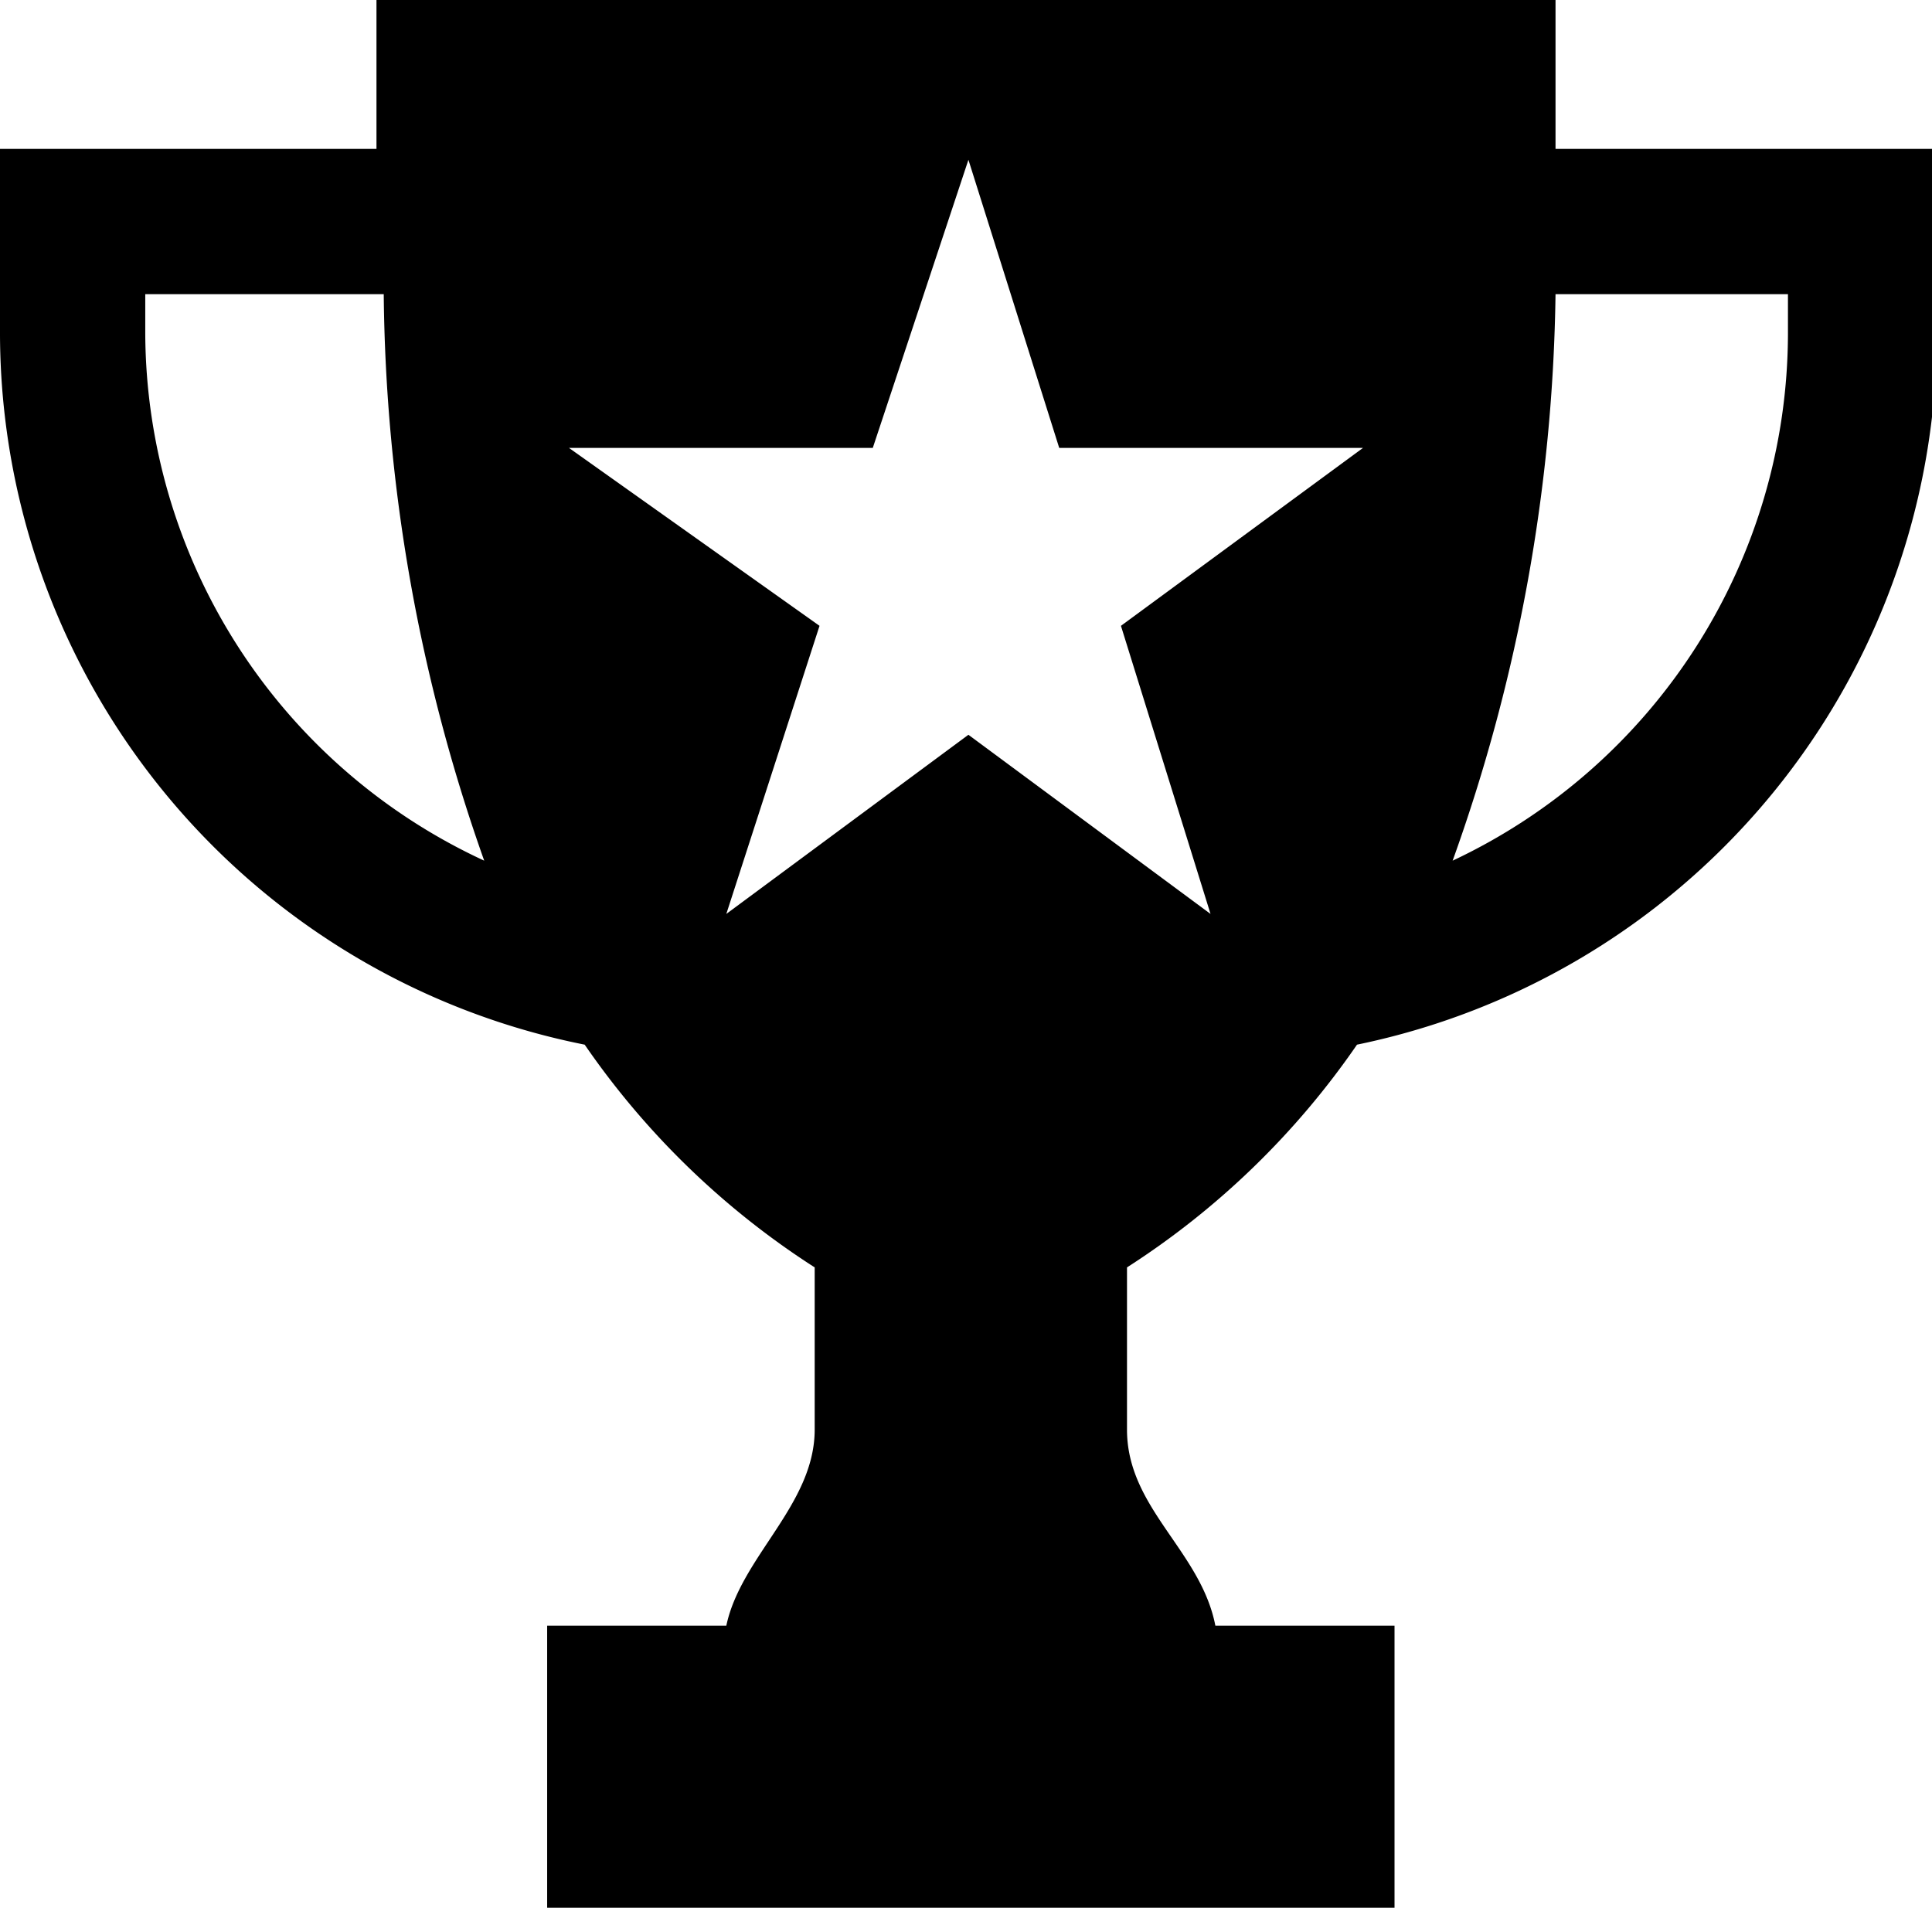 <svg xmlns="http://www.w3.org/2000/svg" viewBox="0 0 15.96 15.76"><defs><style>.cls-1{fill-rule:evenodd;}</style></defs><g id="Layer_2" data-name="Layer 2"><g id="Layer_1-2" data-name="Layer 1"><path class="cls-1" d="M6,13.43c.12-.57.73-1,.73-1.62V10.47a6.69,6.69,0,0,1-1.9-1.84A6,6,0,0,1,0,2.76V1.23H3.11V0h9.74V1.23H16V2.76a6,6,0,0,1-4.79,5.87,6.69,6.69,0,0,1-1.9,1.84v1.34c0,.65.61,1,.73,1.62h1.48v2.33h-7V13.43ZM8,1.32,8.75,3.7h2.51l-2,1.47L10,7.55,8,6.07,6,7.55l.77-2.38L4.7,3.7H7.21L8,1.32ZM4,7.11a14.38,14.38,0,0,1-.83-4.68H1.2v.33A4.82,4.82,0,0,0,4,7.11Zm8.85-4.68A14.38,14.38,0,0,1,12,7.11a4.82,4.82,0,0,0,2.77-4.35V2.43Z"/></g></g></svg>